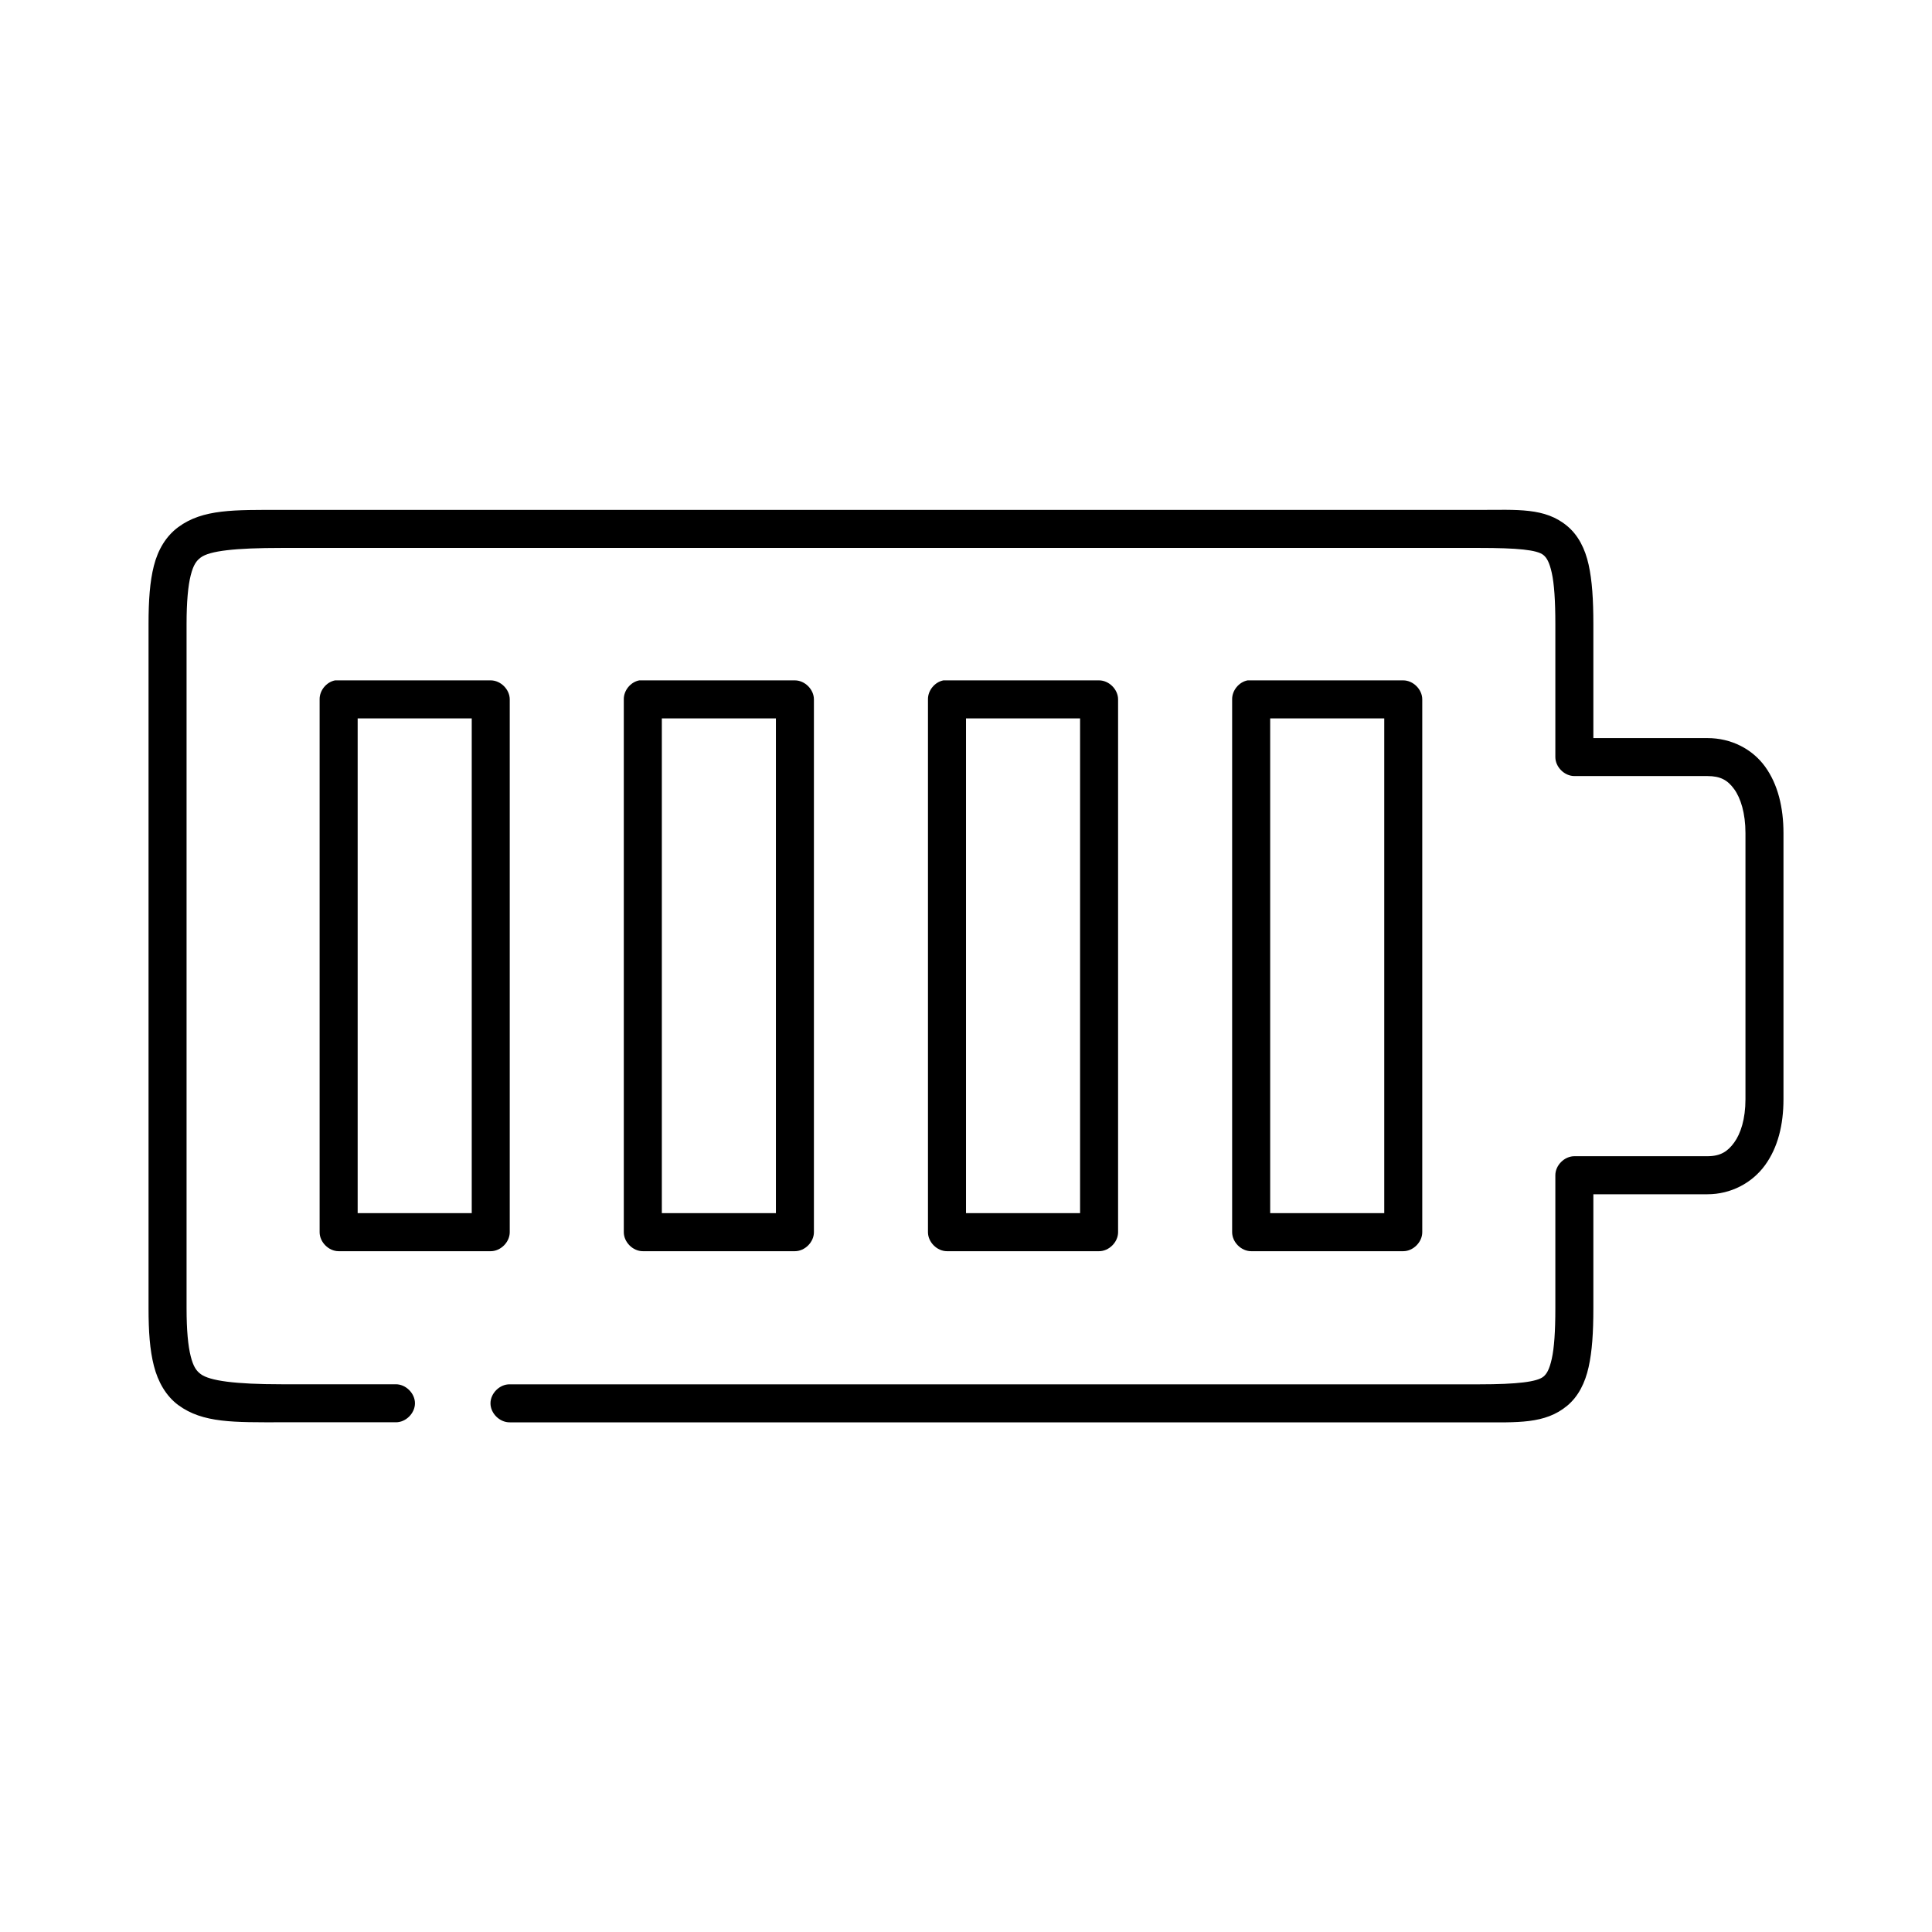 <?xml version="1.0" encoding="UTF-8"?>
<!-- Uploaded to: SVG Repo, www.svgrepo.com, Generator: SVG Repo Mixer Tools -->
<svg fill="#000000" width="800px" height="800px" version="1.1" viewBox="144 144 512 512" xmlns="http://www.w3.org/2000/svg">
 <path d="m218.63 279.13c-12.52 0-20.863-0.266-27.395 4.566-3.266 2.414-5.379 6.012-6.453 10.23s-1.418 9.223-1.418 15.426v181.34c0 6.203 0.34 11.051 1.418 15.27 1.074 4.219 3.191 7.973 6.453 10.391 6.531 4.828 14.875 4.566 27.395 4.566h30.23c2.66 0.051 5.109-2.375 5.109-5.035 0-2.66-2.449-5.074-5.109-5.039h-30.23c-12.367 0-19.051-0.93-21.41-2.676-1.18-0.875-1.973-1.965-2.676-4.723-0.703-2.758-1.102-6.918-1.102-12.75v-181.34c0-5.832 0.398-10.148 1.102-12.906 0.703-2.758 1.496-3.848 2.676-4.723 2.363-1.746 9.043-2.519 21.41-2.519h317.4c10.078 0 15.34 0.504 17.004 1.891 0.832 0.691 1.562 1.828 2.203 4.723 0.645 2.894 0.945 7.41 0.945 13.539v35.262c0 2.637 2.398 5.035 5.039 5.039h35.266c3.453 0 5.363 1.09 7.086 3.465 1.723 2.371 2.992 6.387 2.992 11.648v70.52c0 5.262-1.27 9.121-2.992 11.492-1.723 2.371-3.633 3.621-7.086 3.621h-35.266c-2.637 0-5.039 2.398-5.039 5.039v35.262c0 6.129-0.301 10.484-0.945 13.379-0.645 2.894-1.371 4.031-2.203 4.723-1.664 1.387-6.926 2.047-17.004 2.047h-256.94c-2.66-0.051-5.109 2.375-5.109 5.039 0 2.66 2.449 5.074 5.109 5.035h256.94c10.078 0 17.406 0.504 23.301-4.406 2.945-2.453 4.738-6.043 5.668-10.23 0.93-4.191 1.258-9.121 1.258-15.582v-30.223h30.23c6.258 0 11.863-3.019 15.273-7.715 3.406-4.695 4.879-10.703 4.879-17.473v-70.52c0-6.769-1.473-12.938-4.879-17.629-3.406-4.695-9.012-7.555-15.273-7.555h-30.23v-30.223c0-6.465-0.328-11.551-1.258-15.742-0.93-4.191-2.723-7.777-5.668-10.23-5.894-4.934-13.227-4.273-23.301-4.273zm14.168 45.176c-2.309 0.441-4.137 2.688-4.094 5.039v141.2c0 2.637 2.398 5.035 5.039 5.035h40.305c2.637 0 5.039-2.398 5.039-5.035v-141.2c0-2.637-2.398-5.035-5.039-5.039h-41.25zm80.609 0c-2.309 0.441-4.137 2.688-4.094 5.039v141.2c0 2.637 2.398 5.035 5.039 5.035h40.305c2.637 0 5.039-2.398 5.039-5.035v-141.2c0-2.637-2.398-5.035-5.039-5.039h-41.25zm80.609 0c-2.309 0.441-4.137 2.688-4.094 5.039v141.2c0 2.637 2.398 5.035 5.039 5.035h40.305c2.637 0 5.039-2.398 5.039-5.035v-141.2c0-2.637-2.398-5.035-5.039-5.039h-41.25zm80.609 0c-2.309 0.441-4.137 2.688-4.094 5.039v141.2c0 2.637 2.398 5.035 5.039 5.035h40.305c2.637 0 5.039-2.398 5.039-5.035v-141.2c0-2.637-2.398-5.035-5.039-5.039h-41.25zm-235.84 10.074h30.23v131.12h-30.23zm80.609 0h30.23v131.12h-30.23zm80.609 0h30.23v131.12h-30.23zm80.609 0h30.23v131.12h-30.23z"/>
</svg>